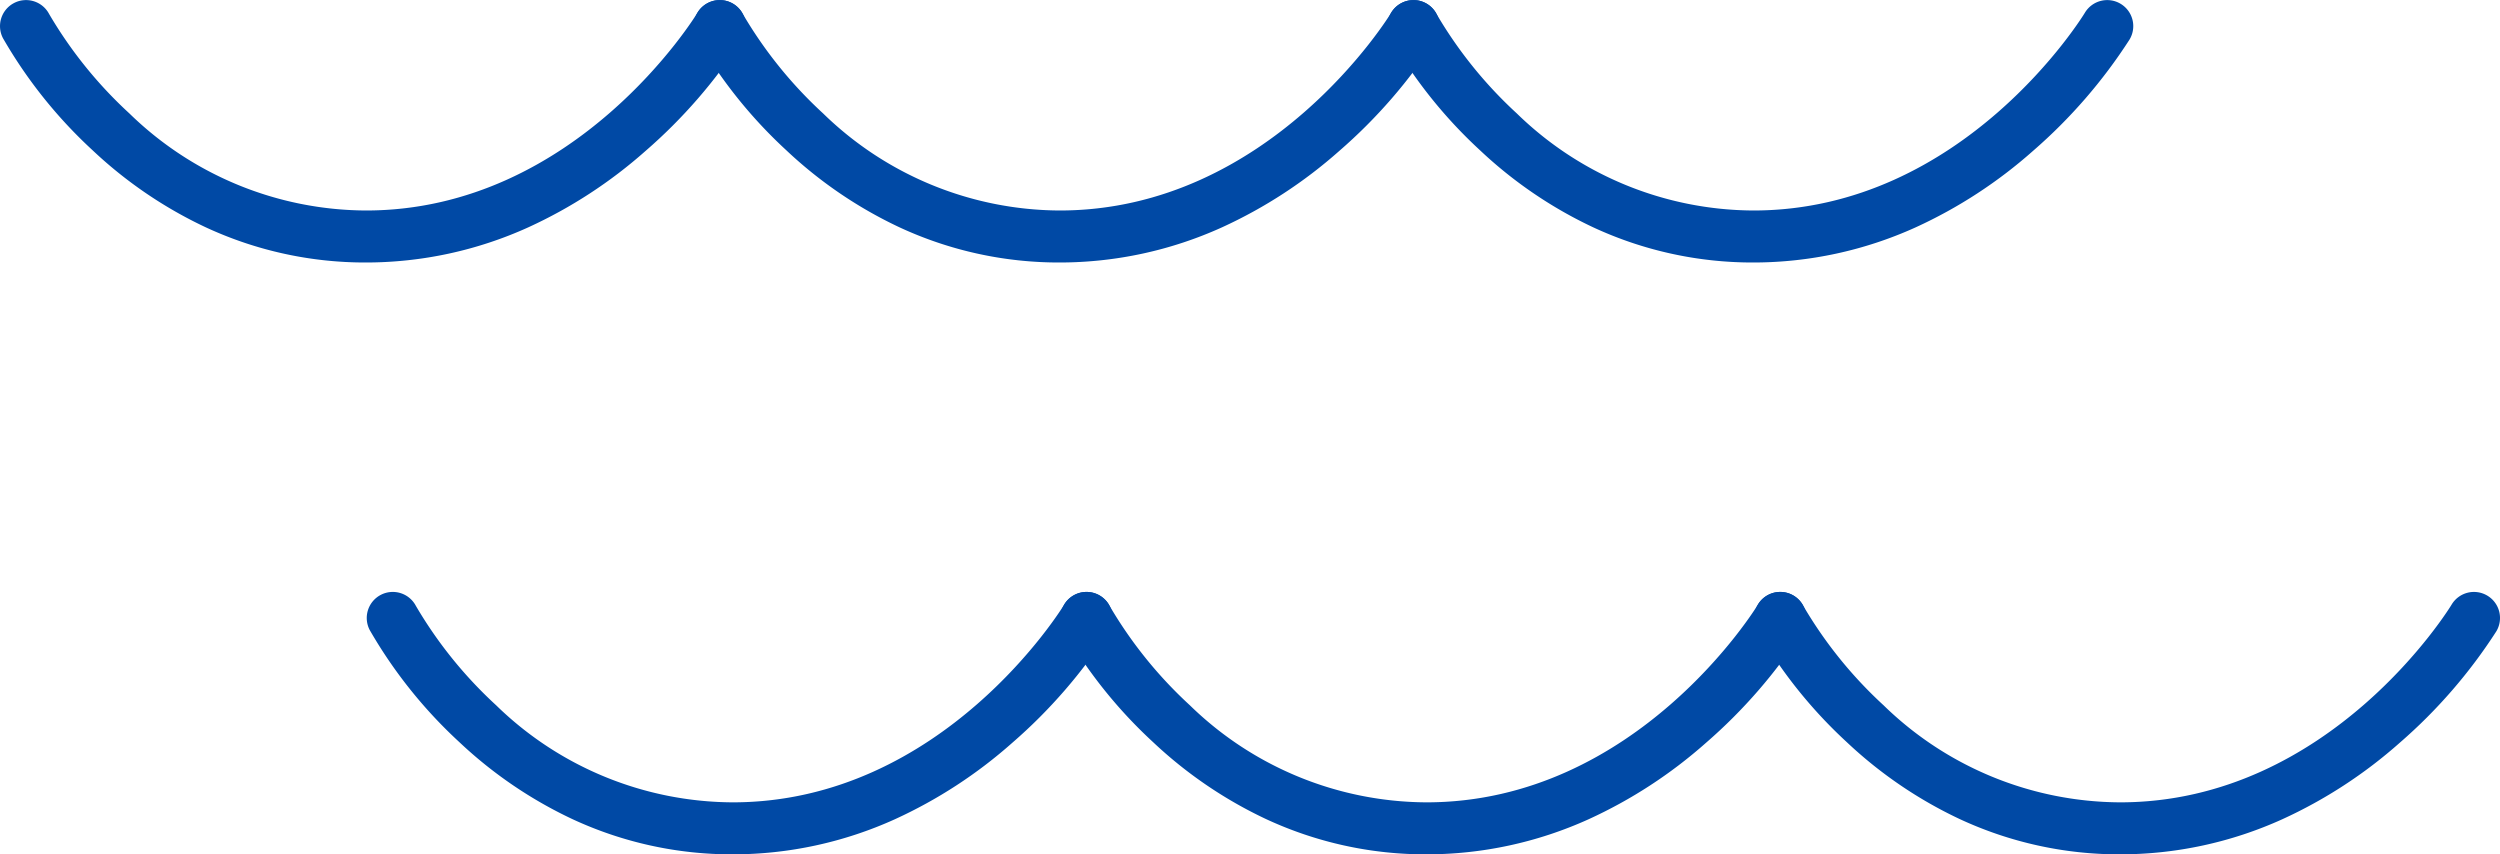 <svg xmlns="http://www.w3.org/2000/svg" width="96" height="32.807" viewBox="0 0 96 32.807">
  <g id="グループ_49750" data-name="グループ 49750" transform="translate(-1514.087 323.597)">
    <g id="グループ_49678" data-name="グループ 49678" transform="translate(1515.087 -322.597)">
      <g id="グループ_49565" data-name="グループ 49565">
        <path id="パス_22561" data-name="パス 22561" d="M-11173.952,1193.08a14.529,14.529,0,0,1-6.155-1.355,16.634,16.634,0,0,1-4.336-2.953,18.189,18.189,0,0,1-3.44-4.3,1,1,0,0,1,.415-1.352,1,1,0,0,1,1.352.414,16.522,16.522,0,0,0,3.086,3.823,13.088,13.088,0,0,0,9.079,3.726c8.1,0,12.688-7.517,12.733-7.593a1,1,0,0,1,1.371-.345,1,1,0,0,1,.346,1.371,19.931,19.931,0,0,1-3.709,4.279,18.16,18.16,0,0,1-4.511,2.938A15.108,15.108,0,0,1-11173.952,1193.08Z" transform="translate(11187 -1184)" fill="#0049a5"/>
        <path id="パス_22562" data-name="パス 22562" d="M-11173.952,1193.08a14.529,14.529,0,0,1-6.155-1.355,16.634,16.634,0,0,1-4.336-2.953,18.189,18.189,0,0,1-3.44-4.3,1,1,0,0,1,.415-1.352,1,1,0,0,1,1.352.414,16.522,16.522,0,0,0,3.086,3.823,13.088,13.088,0,0,0,9.079,3.726c8.1,0,12.688-7.517,12.733-7.593a1,1,0,0,1,1.371-.345,1,1,0,0,1,.346,1.371,19.931,19.931,0,0,1-3.709,4.279,18.16,18.16,0,0,1-4.511,2.938A15.108,15.108,0,0,1-11173.952,1193.08Z" transform="translate(11213.639 -1184)" fill="#0049a5"/>
        <path id="パス_22563" data-name="パス 22563" d="M-11173.952,1193.08a14.529,14.529,0,0,1-6.155-1.355,16.634,16.634,0,0,1-4.336-2.953,18.189,18.189,0,0,1-3.44-4.3,1,1,0,0,1,.415-1.352,1,1,0,0,1,1.352.414,16.522,16.522,0,0,0,3.086,3.823,13.088,13.088,0,0,0,9.079,3.726c8.1,0,12.688-7.517,12.733-7.593a1,1,0,0,1,1.371-.345,1,1,0,0,1,.346,1.371,19.931,19.931,0,0,1-3.709,4.279,18.16,18.16,0,0,1-4.511,2.938A15.108,15.108,0,0,1-11173.952,1193.08Z" transform="translate(11240.277 -1184)" fill="#0049a5"/>
      </g>
      <g id="グループ_49566" data-name="グループ 49566" transform="translate(14.083 22.727)">
        <path id="パス_22561-2" data-name="パス 22561" d="M-11173.952,1193.08a14.529,14.529,0,0,1-6.155-1.355,16.634,16.634,0,0,1-4.336-2.953,18.189,18.189,0,0,1-3.44-4.3,1,1,0,0,1,.415-1.352,1,1,0,0,1,1.352.414,16.522,16.522,0,0,0,3.086,3.823,13.088,13.088,0,0,0,9.079,3.726c8.1,0,12.688-7.517,12.733-7.593a1,1,0,0,1,1.371-.345,1,1,0,0,1,.346,1.371,19.931,19.931,0,0,1-3.709,4.279,18.16,18.16,0,0,1-4.511,2.938A15.108,15.108,0,0,1-11173.952,1193.08Z" transform="translate(11187 -1184)" fill="#0049a5"/>
        <path id="パス_22562-2" data-name="パス 22562" d="M-11173.952,1193.08a14.529,14.529,0,0,1-6.155-1.355,16.634,16.634,0,0,1-4.336-2.953,18.189,18.189,0,0,1-3.44-4.3,1,1,0,0,1,.415-1.352,1,1,0,0,1,1.352.414,16.522,16.522,0,0,0,3.086,3.823,13.088,13.088,0,0,0,9.079,3.726c8.1,0,12.688-7.517,12.733-7.593a1,1,0,0,1,1.371-.345,1,1,0,0,1,.346,1.371,19.931,19.931,0,0,1-3.709,4.279,18.16,18.16,0,0,1-4.511,2.938A15.108,15.108,0,0,1-11173.952,1193.08Z" transform="translate(11213.639 -1184)" fill="#0049a5"/>
        <path id="パス_22563-2" data-name="パス 22563" d="M-11173.952,1193.08a14.529,14.529,0,0,1-6.155-1.355,16.634,16.634,0,0,1-4.336-2.953,18.189,18.189,0,0,1-3.44-4.3,1,1,0,0,1,.415-1.352,1,1,0,0,1,1.352.414,16.522,16.522,0,0,0,3.086,3.823,13.088,13.088,0,0,0,9.079,3.726c8.1,0,12.688-7.517,12.733-7.593a1,1,0,0,1,1.371-.345,1,1,0,0,1,.346,1.371,19.931,19.931,0,0,1-3.709,4.279,18.16,18.16,0,0,1-4.511,2.938A15.108,15.108,0,0,1-11173.952,1193.08Z" transform="translate(11240.277 -1184)" fill="#0049a5"/>
      </g>
    </g>
  </g>
</svg>
